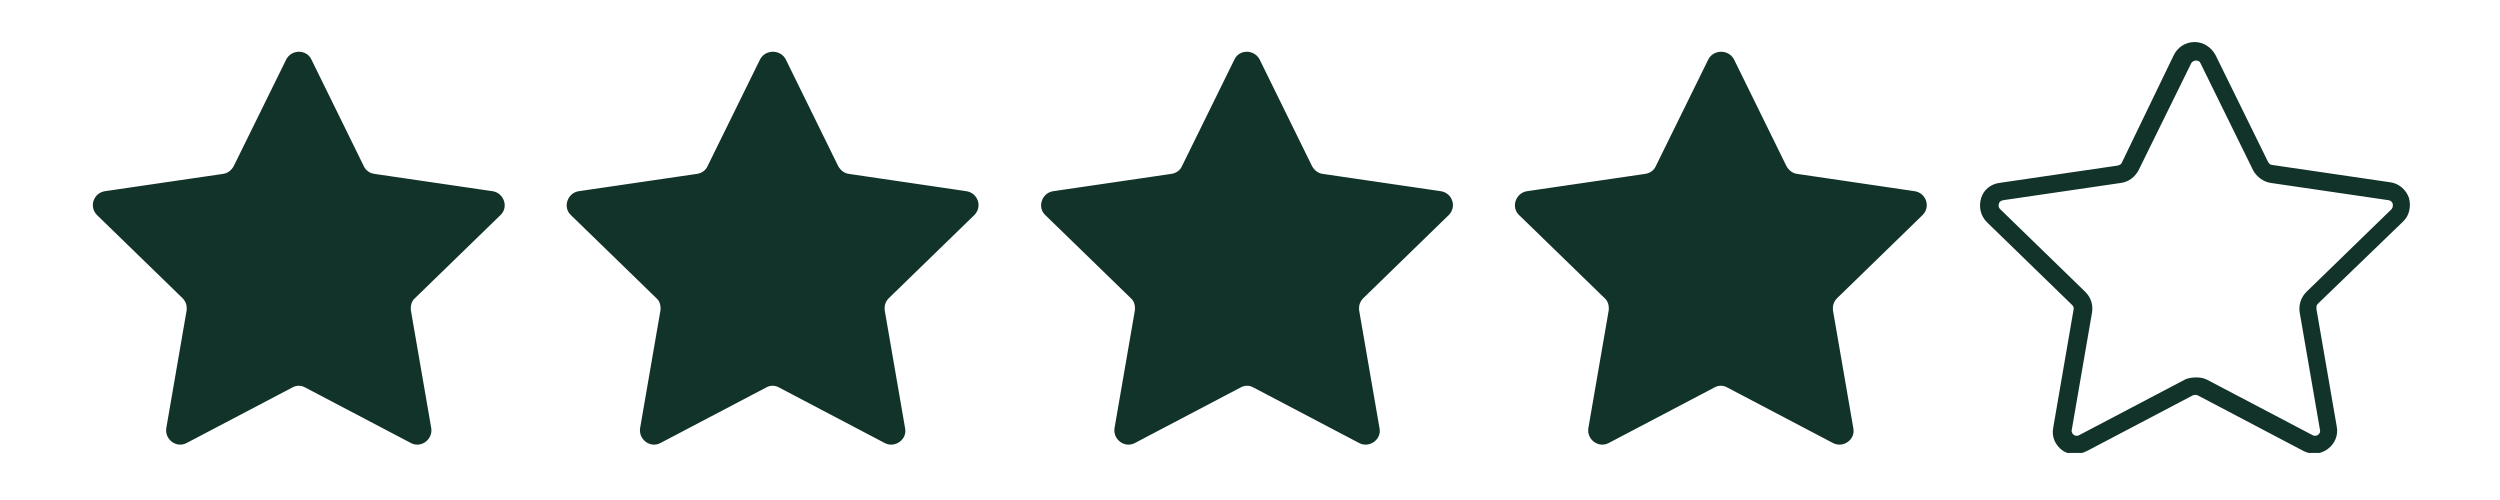 <svg xmlns="http://www.w3.org/2000/svg" xmlns:xlink="http://www.w3.org/1999/xlink" width="200" zoomAndPan="magnify" viewBox="0 0 150 30" height="40" preserveAspectRatio="xMidYMid meet" version="1.0"><defs><clipPath id="820e2ca9fd"><path d="M 5.324 2.5 L 144.676 2.5 L 144.676 27.176 L 5.324 27.176 Z M 5.324 2.5 " clip-rule="nonzero"/></clipPath></defs><g clip-path="url(#820e2ca9fd)"><path fill="#12332a" d="M 18.68 3.562 L 21.828 9.969 C 21.938 10.219 22.188 10.398 22.473 10.434 L 29.562 11.473 C 30.242 11.582 30.531 12.441 30.027 12.906 L 24.906 17.883 C 24.691 18.062 24.621 18.348 24.656 18.637 L 25.875 25.688 C 25.98 26.367 25.266 26.906 24.656 26.582 L 18.32 23.254 C 18.07 23.109 17.781 23.109 17.531 23.254 L 11.195 26.582 C 10.586 26.906 9.871 26.367 9.977 25.688 L 11.195 18.637 C 11.23 18.348 11.16 18.098 10.945 17.883 L 5.824 12.906 C 5.324 12.406 5.609 11.582 6.289 11.473 L 13.379 10.434 C 13.664 10.398 13.879 10.219 14.023 9.969 L 17.176 3.562 C 17.496 2.953 18.391 2.953 18.68 3.562 Z M 45.605 3.562 L 42.453 9.969 C 42.344 10.219 42.094 10.398 41.809 10.434 L 34.719 11.473 C 34.039 11.582 33.754 12.441 34.254 12.906 L 39.375 17.883 C 39.59 18.062 39.66 18.348 39.625 18.637 L 38.406 25.688 C 38.301 26.367 39.016 26.906 39.625 26.582 L 45.961 23.254 C 46.211 23.109 46.5 23.109 46.75 23.254 L 53.086 26.582 C 53.695 26.906 54.449 26.367 54.305 25.688 L 53.086 18.637 C 53.051 18.348 53.121 18.098 53.336 17.883 L 58.457 12.906 C 58.961 12.406 58.672 11.582 57.992 11.473 L 50.938 10.434 C 50.652 10.398 50.438 10.219 50.293 9.969 L 47.145 3.562 C 46.82 2.953 45.926 2.953 45.605 3.562 Z M 74.07 3.562 L 70.918 9.969 C 70.812 10.219 70.559 10.398 70.273 10.434 L 63.184 11.473 C 62.504 11.582 62.219 12.441 62.719 12.906 L 67.84 17.883 C 68.055 18.062 68.125 18.348 68.09 18.637 L 66.871 25.688 C 66.766 26.367 67.48 26.906 68.09 26.582 L 74.426 23.254 C 74.68 23.109 74.965 23.109 75.215 23.254 L 81.551 26.582 C 82.16 26.906 82.914 26.367 82.77 25.688 L 81.551 18.637 C 81.516 18.348 81.59 18.098 81.805 17.883 L 86.922 12.906 C 87.426 12.406 87.137 11.582 86.457 11.473 L 79.367 10.434 C 79.082 10.398 78.867 10.219 78.723 9.969 L 75.574 3.562 C 75.25 2.953 74.355 2.953 74.07 3.562 Z M 102.5 3.562 L 99.348 9.969 C 99.242 10.219 98.988 10.398 98.703 10.434 L 91.613 11.473 C 90.934 11.582 90.648 12.441 91.148 12.906 L 96.27 17.883 C 96.484 18.062 96.555 18.348 96.52 18.637 L 95.301 25.688 C 95.195 26.367 95.91 26.906 96.52 26.582 L 102.855 23.254 C 103.105 23.109 103.395 23.109 103.645 23.254 L 109.98 26.582 C 110.59 26.906 111.344 26.367 111.199 25.688 L 109.98 18.637 C 109.945 18.348 110.02 18.098 110.234 17.883 L 115.352 12.906 C 115.855 12.406 115.566 11.582 114.887 11.473 L 107.832 10.434 C 107.547 10.398 107.332 10.219 107.188 9.969 L 104.039 3.562 C 103.715 2.953 102.82 2.953 102.5 3.562 Z M 125.234 27.051 L 131.574 23.719 C 131.68 23.684 131.789 23.684 131.859 23.719 L 138.195 27.051 C 138.66 27.301 139.234 27.266 139.664 26.941 C 140.094 26.621 140.309 26.117 140.203 25.582 L 138.984 18.527 C 138.984 18.422 138.984 18.312 139.055 18.242 L 144.176 13.301 C 144.57 12.941 144.676 12.367 144.535 11.867 C 144.355 11.367 143.926 11.008 143.426 10.938 L 136.336 9.898 C 136.227 9.898 136.156 9.828 136.086 9.719 L 132.934 3.309 C 132.684 2.844 132.219 2.523 131.68 2.523 C 131.145 2.523 130.676 2.809 130.426 3.309 L 127.312 9.754 C 127.277 9.863 127.168 9.898 127.062 9.934 L 119.973 10.973 C 119.434 11.043 119.004 11.402 118.863 11.902 C 118.719 12.406 118.824 12.941 119.219 13.336 L 124.34 18.312 C 124.41 18.383 124.449 18.492 124.41 18.598 L 123.195 25.652 C 123.086 26.191 123.301 26.691 123.73 27.012 C 123.98 27.191 124.27 27.266 124.555 27.266 C 124.805 27.227 125.02 27.156 125.234 27.051 Z M 131.07 22.789 L 124.734 26.117 C 124.59 26.191 124.449 26.117 124.41 26.082 C 124.375 26.047 124.27 25.938 124.305 25.797 L 125.523 18.742 C 125.594 18.277 125.449 17.848 125.129 17.523 L 120.008 12.547 C 119.898 12.441 119.898 12.297 119.938 12.227 C 119.938 12.152 120.008 12.047 120.188 12.012 L 127.277 10.973 C 127.742 10.902 128.098 10.613 128.312 10.219 L 131.465 3.812 C 131.535 3.668 131.68 3.633 131.75 3.633 C 131.824 3.633 131.965 3.633 132.039 3.812 L 135.188 10.219 C 135.402 10.613 135.797 10.902 136.227 10.973 L 143.316 12.012 C 143.496 12.047 143.531 12.152 143.566 12.227 C 143.566 12.297 143.602 12.406 143.496 12.547 L 138.375 17.523 C 138.055 17.848 137.91 18.312 137.98 18.742 L 139.199 25.797 C 139.234 25.977 139.129 26.047 139.09 26.082 C 139.055 26.117 138.914 26.191 138.77 26.117 L 132.434 22.789 C 132.219 22.68 132.004 22.645 131.789 22.645 C 131.574 22.645 131.25 22.68 131.07 22.789 Z M 131.07 22.789 " fill-opacity="1" fill-rule="nonzero"/></g></svg>